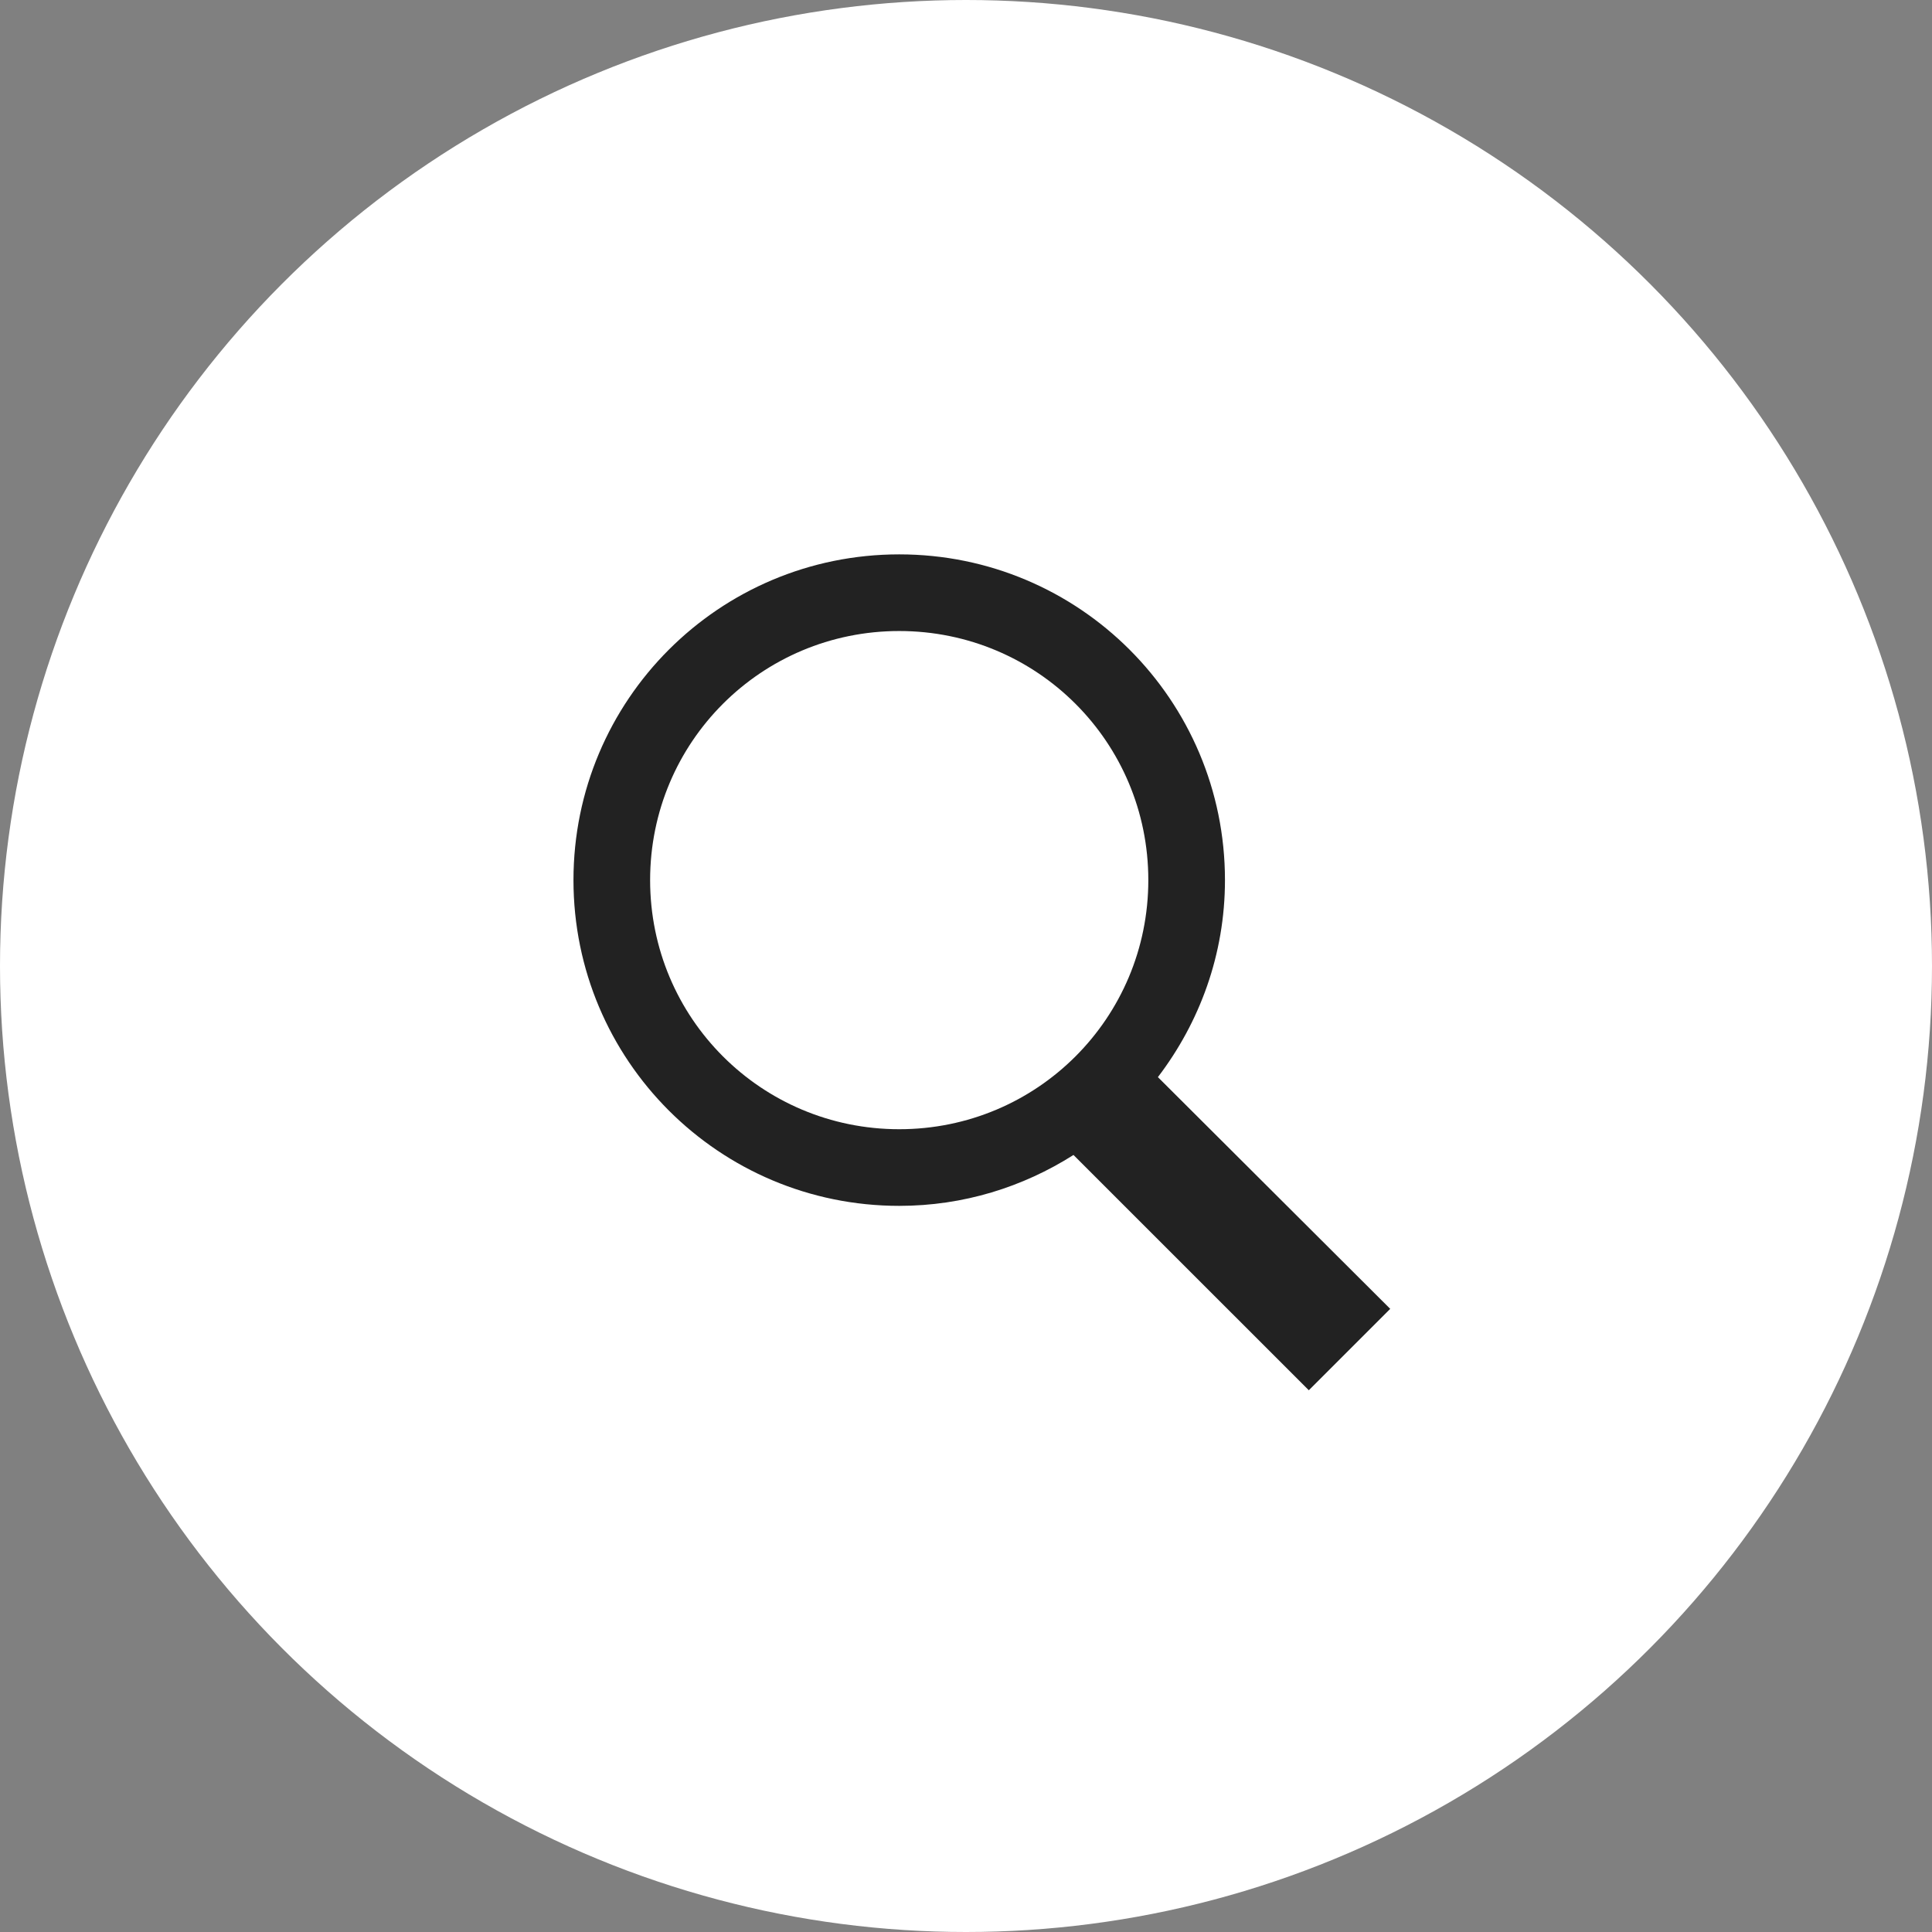 <svg width="52" height="52" viewBox="0 0 52 52" fill="none" xmlns="http://www.w3.org/2000/svg">
<rect x="0" y="0" width="52" height="52" fill="#808080" stroke="none"/>
<circle cx="26" cy="26" r="26" fill="white"/>
<path d="M32.97 23.688C32.97 25.689 32.289 27.516 31.165 28.991L37.418 35.228L35.227 37.419L28.893 31.086C27.535 31.948 25.933 32.456 24.203 32.456C19.356 32.456 15.435 28.535 15.435 23.688C15.435 18.841 19.356 14.921 24.203 14.921C29.05 14.921 32.97 18.841 32.97 23.688ZM17.498 23.688C17.498 27.401 20.49 30.393 24.203 30.393C27.916 30.393 30.907 27.401 30.907 23.688C30.907 19.975 27.916 16.984 24.203 16.984C20.49 16.984 17.498 19.975 17.498 23.688Z" fill="#222222"/>
</svg>

